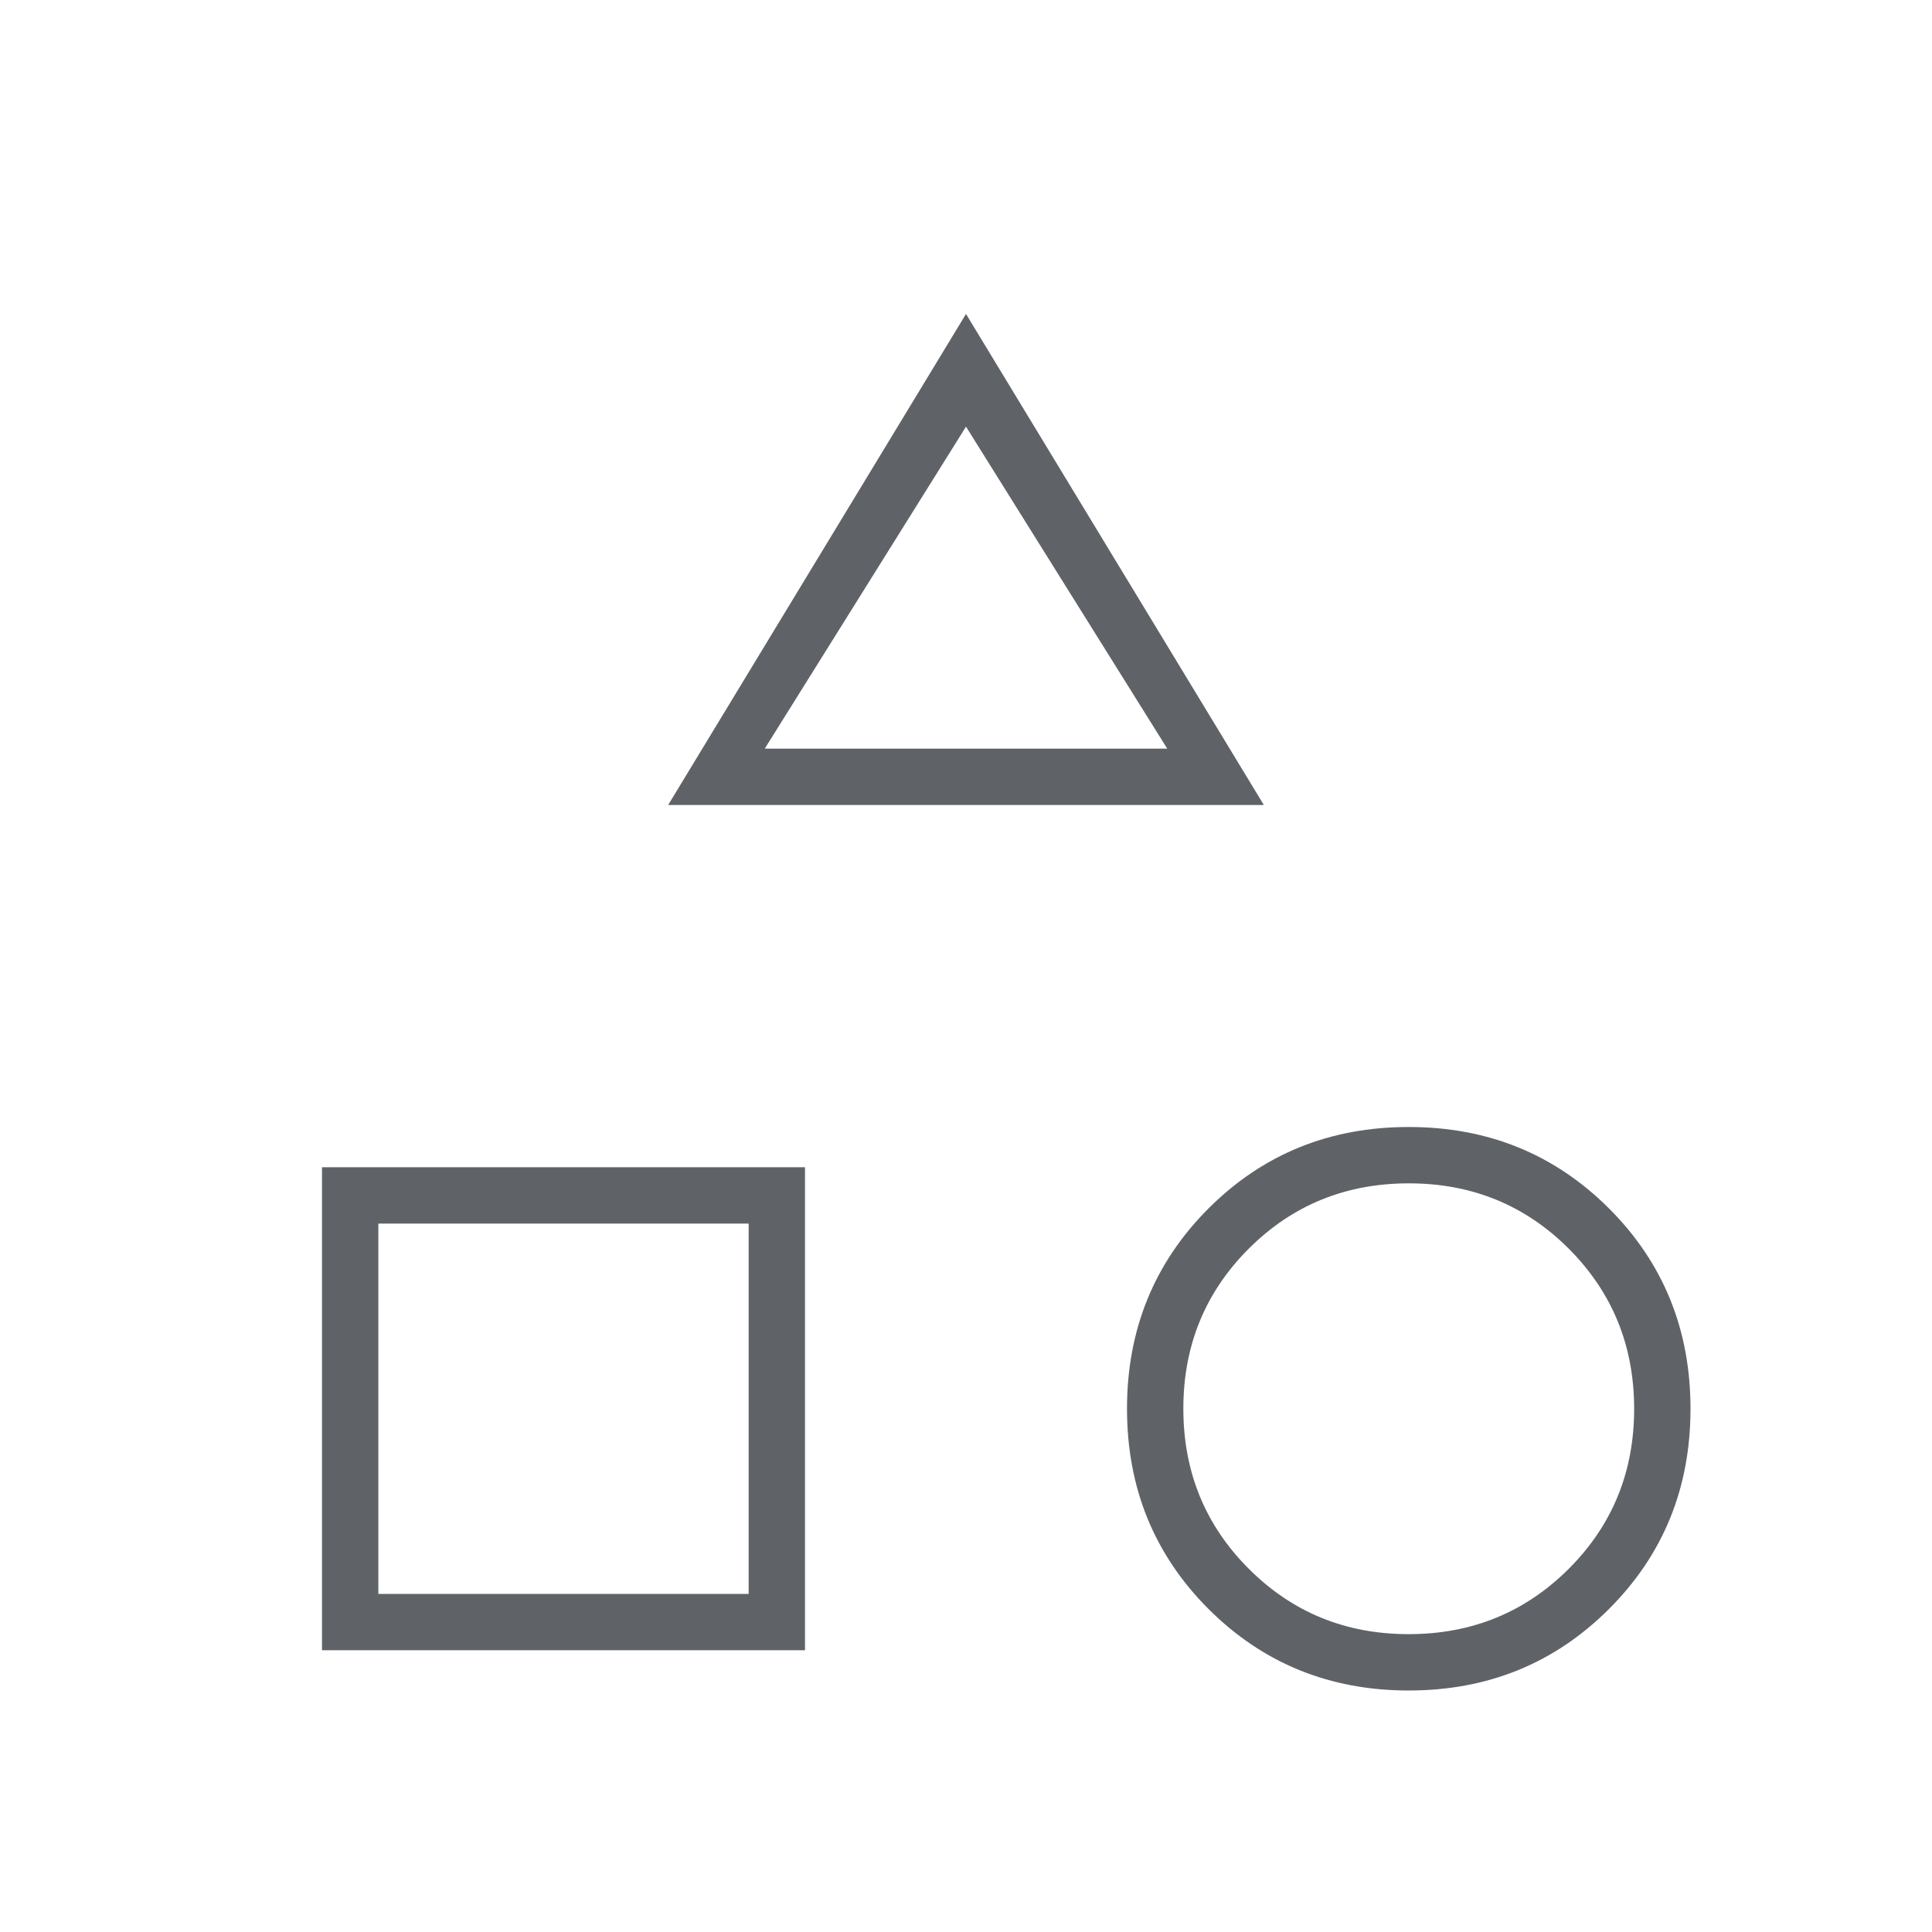 <?xml version="1.0" encoding="UTF-8"?> <svg xmlns="http://www.w3.org/2000/svg" width="24" height="24" viewBox="0 0 24 24" fill="none"><path d="M8.3 10L12 3.9L15.7 10H8.3ZM17.5 21C16.517 21 15.688 20.662 15.012 19.987C14.338 19.312 14 18.483 14 17.5C14 16.517 14.338 15.687 15.012 15.012C15.688 14.337 16.517 14 17.5 14C18.483 14 19.312 14.337 19.988 15.012C20.663 15.687 21 16.517 21 17.5C21 18.483 20.663 19.312 19.988 19.987C19.312 20.662 18.483 21 17.5 21ZM4 20.5V14.5H10V20.5H4ZM17.499 20.3C18.283 20.3 18.946 20.029 19.488 19.488C20.029 18.947 20.3 18.285 20.3 17.501C20.3 16.717 20.029 16.054 19.488 15.512C18.947 14.971 18.285 14.7 17.501 14.7C16.717 14.7 16.054 14.97 15.512 15.512C14.971 16.053 14.7 16.715 14.7 17.499C14.7 18.283 14.971 18.946 15.512 19.487C16.053 20.029 16.715 20.3 17.499 20.3ZM4.7 19.8H9.3V15.2H4.7V19.8ZM9.5 9.3H14.5L12 5.3L9.5 9.3Z" fill="#5F6368"></path></svg> 